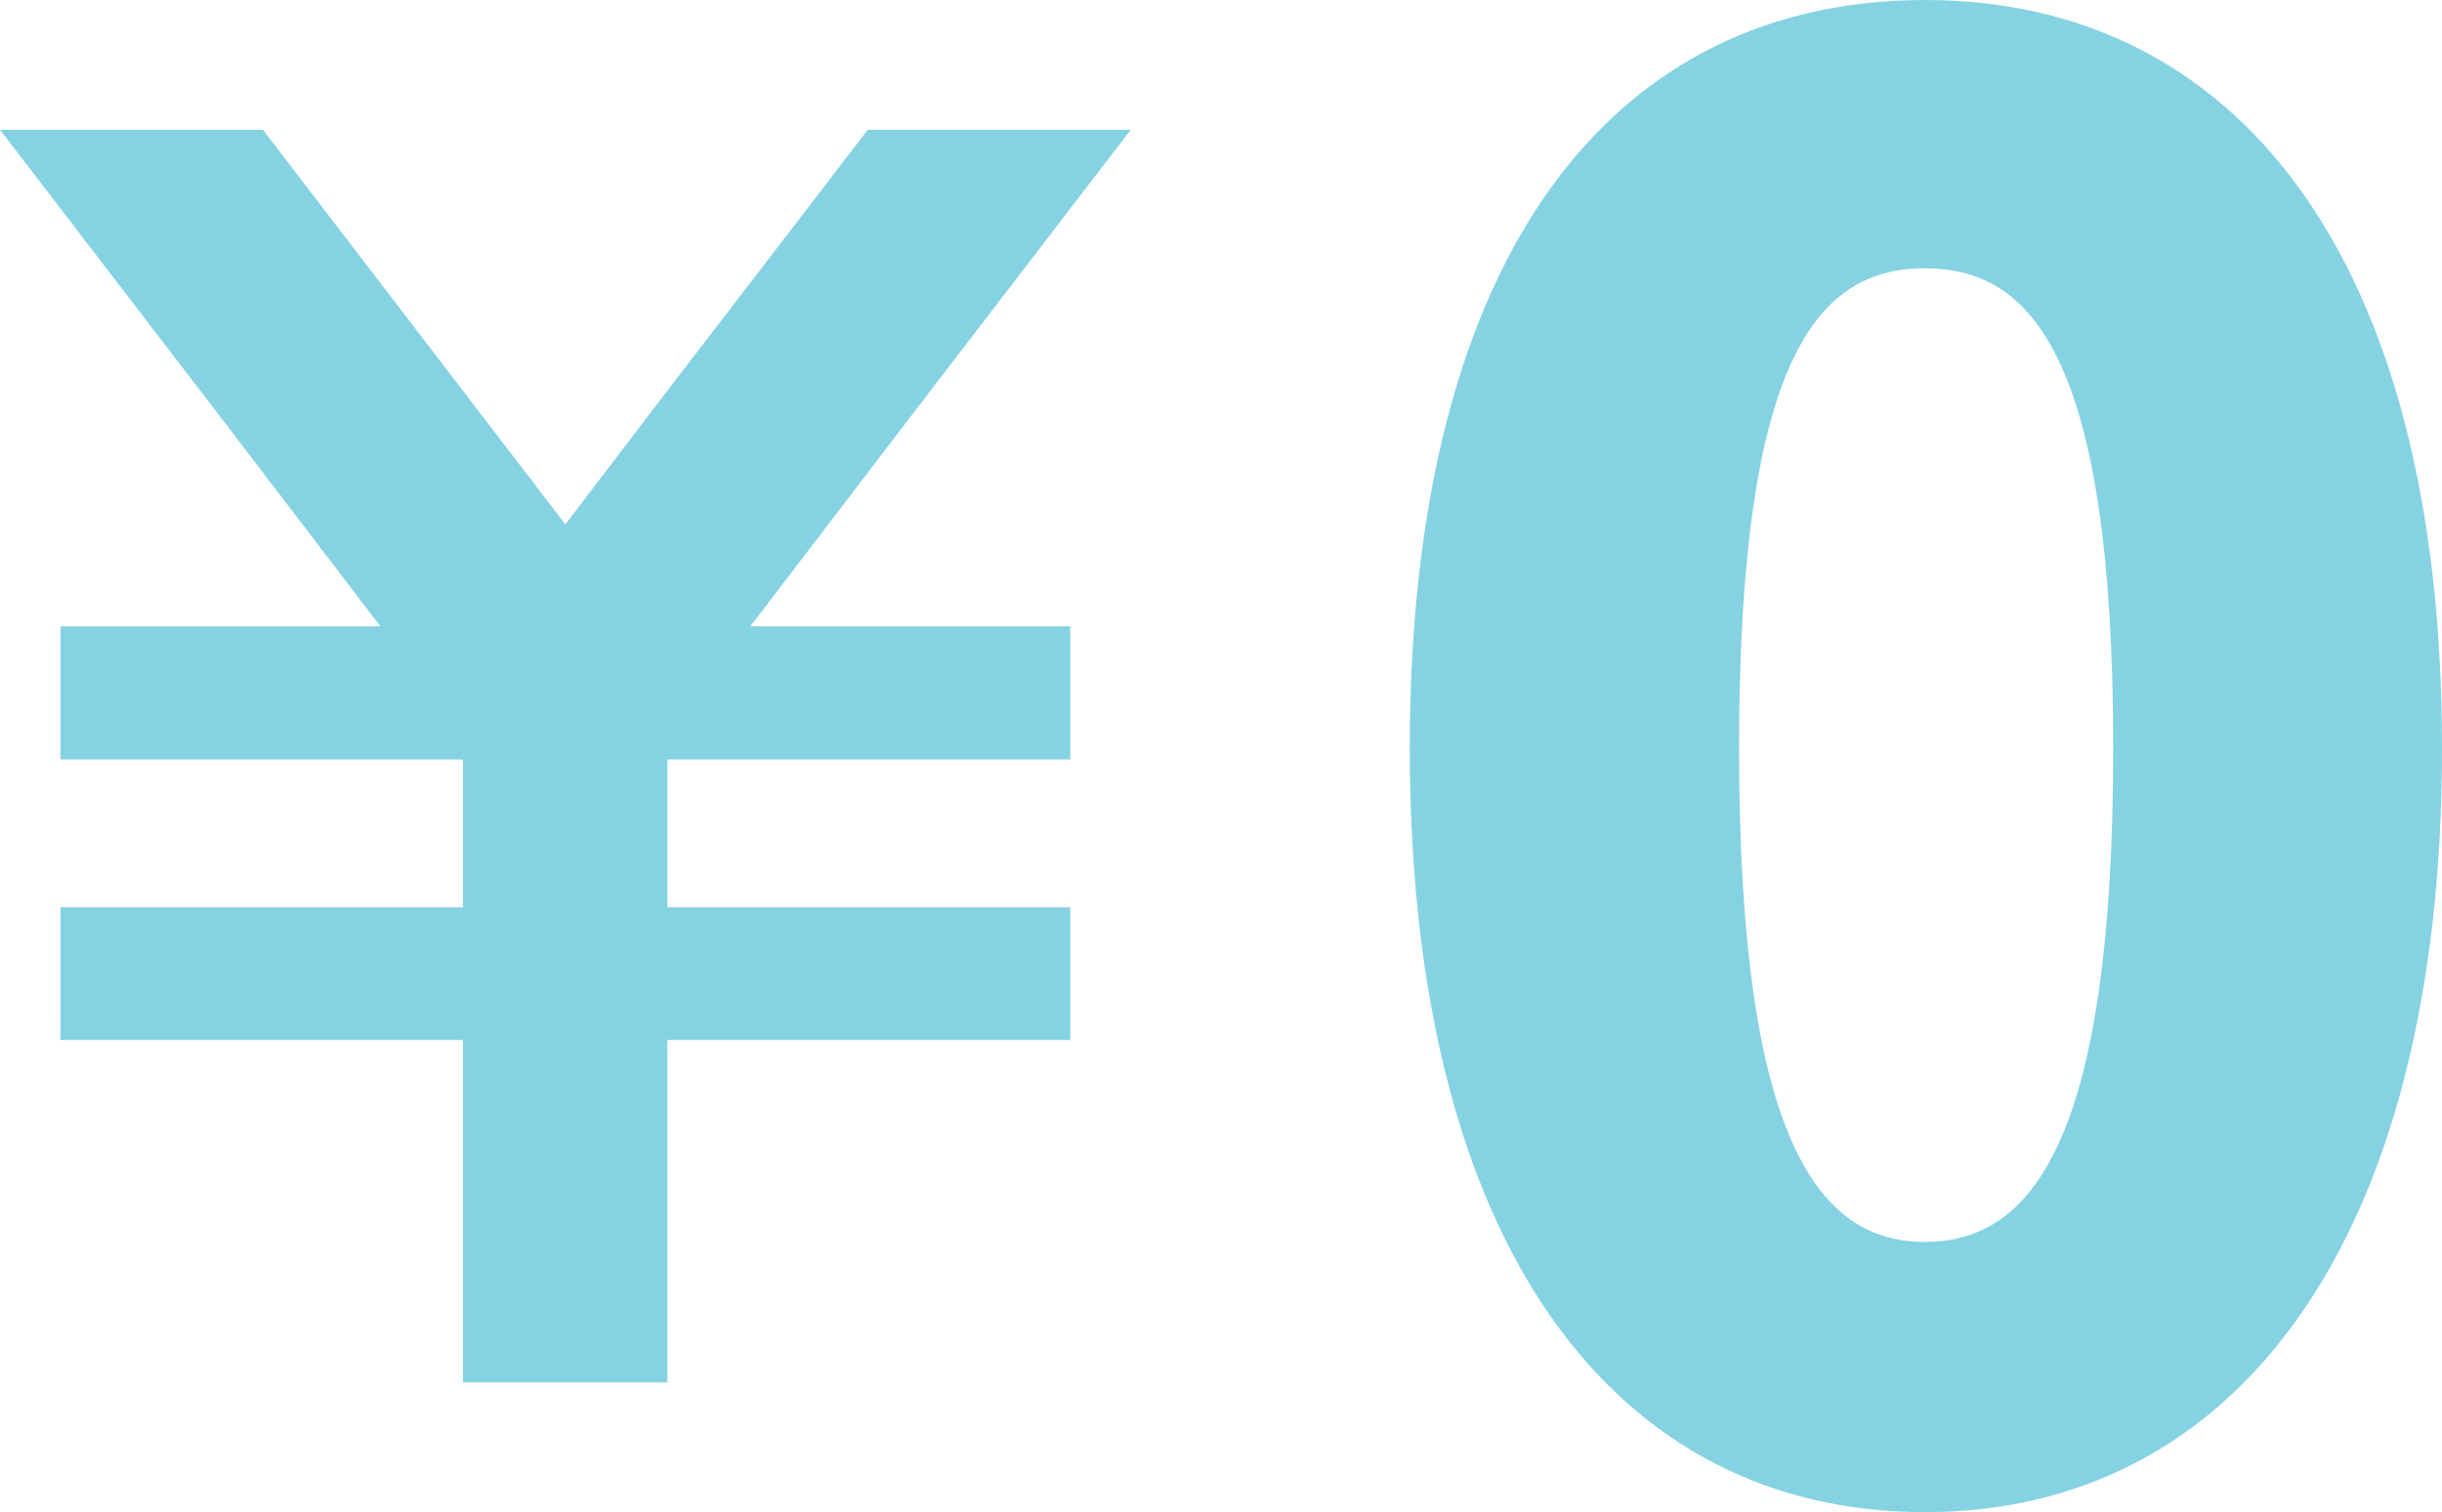 <svg xmlns="http://www.w3.org/2000/svg" viewBox="0 0 50.06 31"><defs><style>.cls-1{opacity:0.5;}.cls-2{fill:#0ba5c8;}</style></defs><g id="レイヤー_2" data-name="レイヤー 2"><g id="PC版"><g class="cls-1"><polygon class="cls-2" points="15.52 12.66 18.56 8.68 23.18 2.66 17.79 2.66 13.78 7.88 13.29 8.52 11.59 10.75 9.88 8.52 9.39 7.88 5.39 2.66 0 2.66 4.62 8.68 7.66 12.66 7.8 12.84 1.24 12.84 1.24 15.57 9.49 15.57 9.49 18.6 1.24 18.6 1.24 21.32 9.49 21.32 9.49 28.34 13.68 28.34 13.68 21.32 21.94 21.32 21.94 18.6 13.68 18.6 13.68 15.57 21.94 15.57 21.94 12.84 15.38 12.84 15.52 12.66"/></g><g class="cls-1"><path class="cls-2" d="M28.9,15.34C28.9,5.06,33.16,0,39.46,0s10.6,5.14,10.6,15.34S45.77,31,39.46,31,28.9,25.62,28.9,15.34Zm14.42,0c0-8.15-1.73-9.84-3.86-9.84s-3.81,1.69-3.81,9.84,1.68,10.12,3.81,10.12S43.32,23.53,43.32,15.34Z"/></g></g></g></svg>